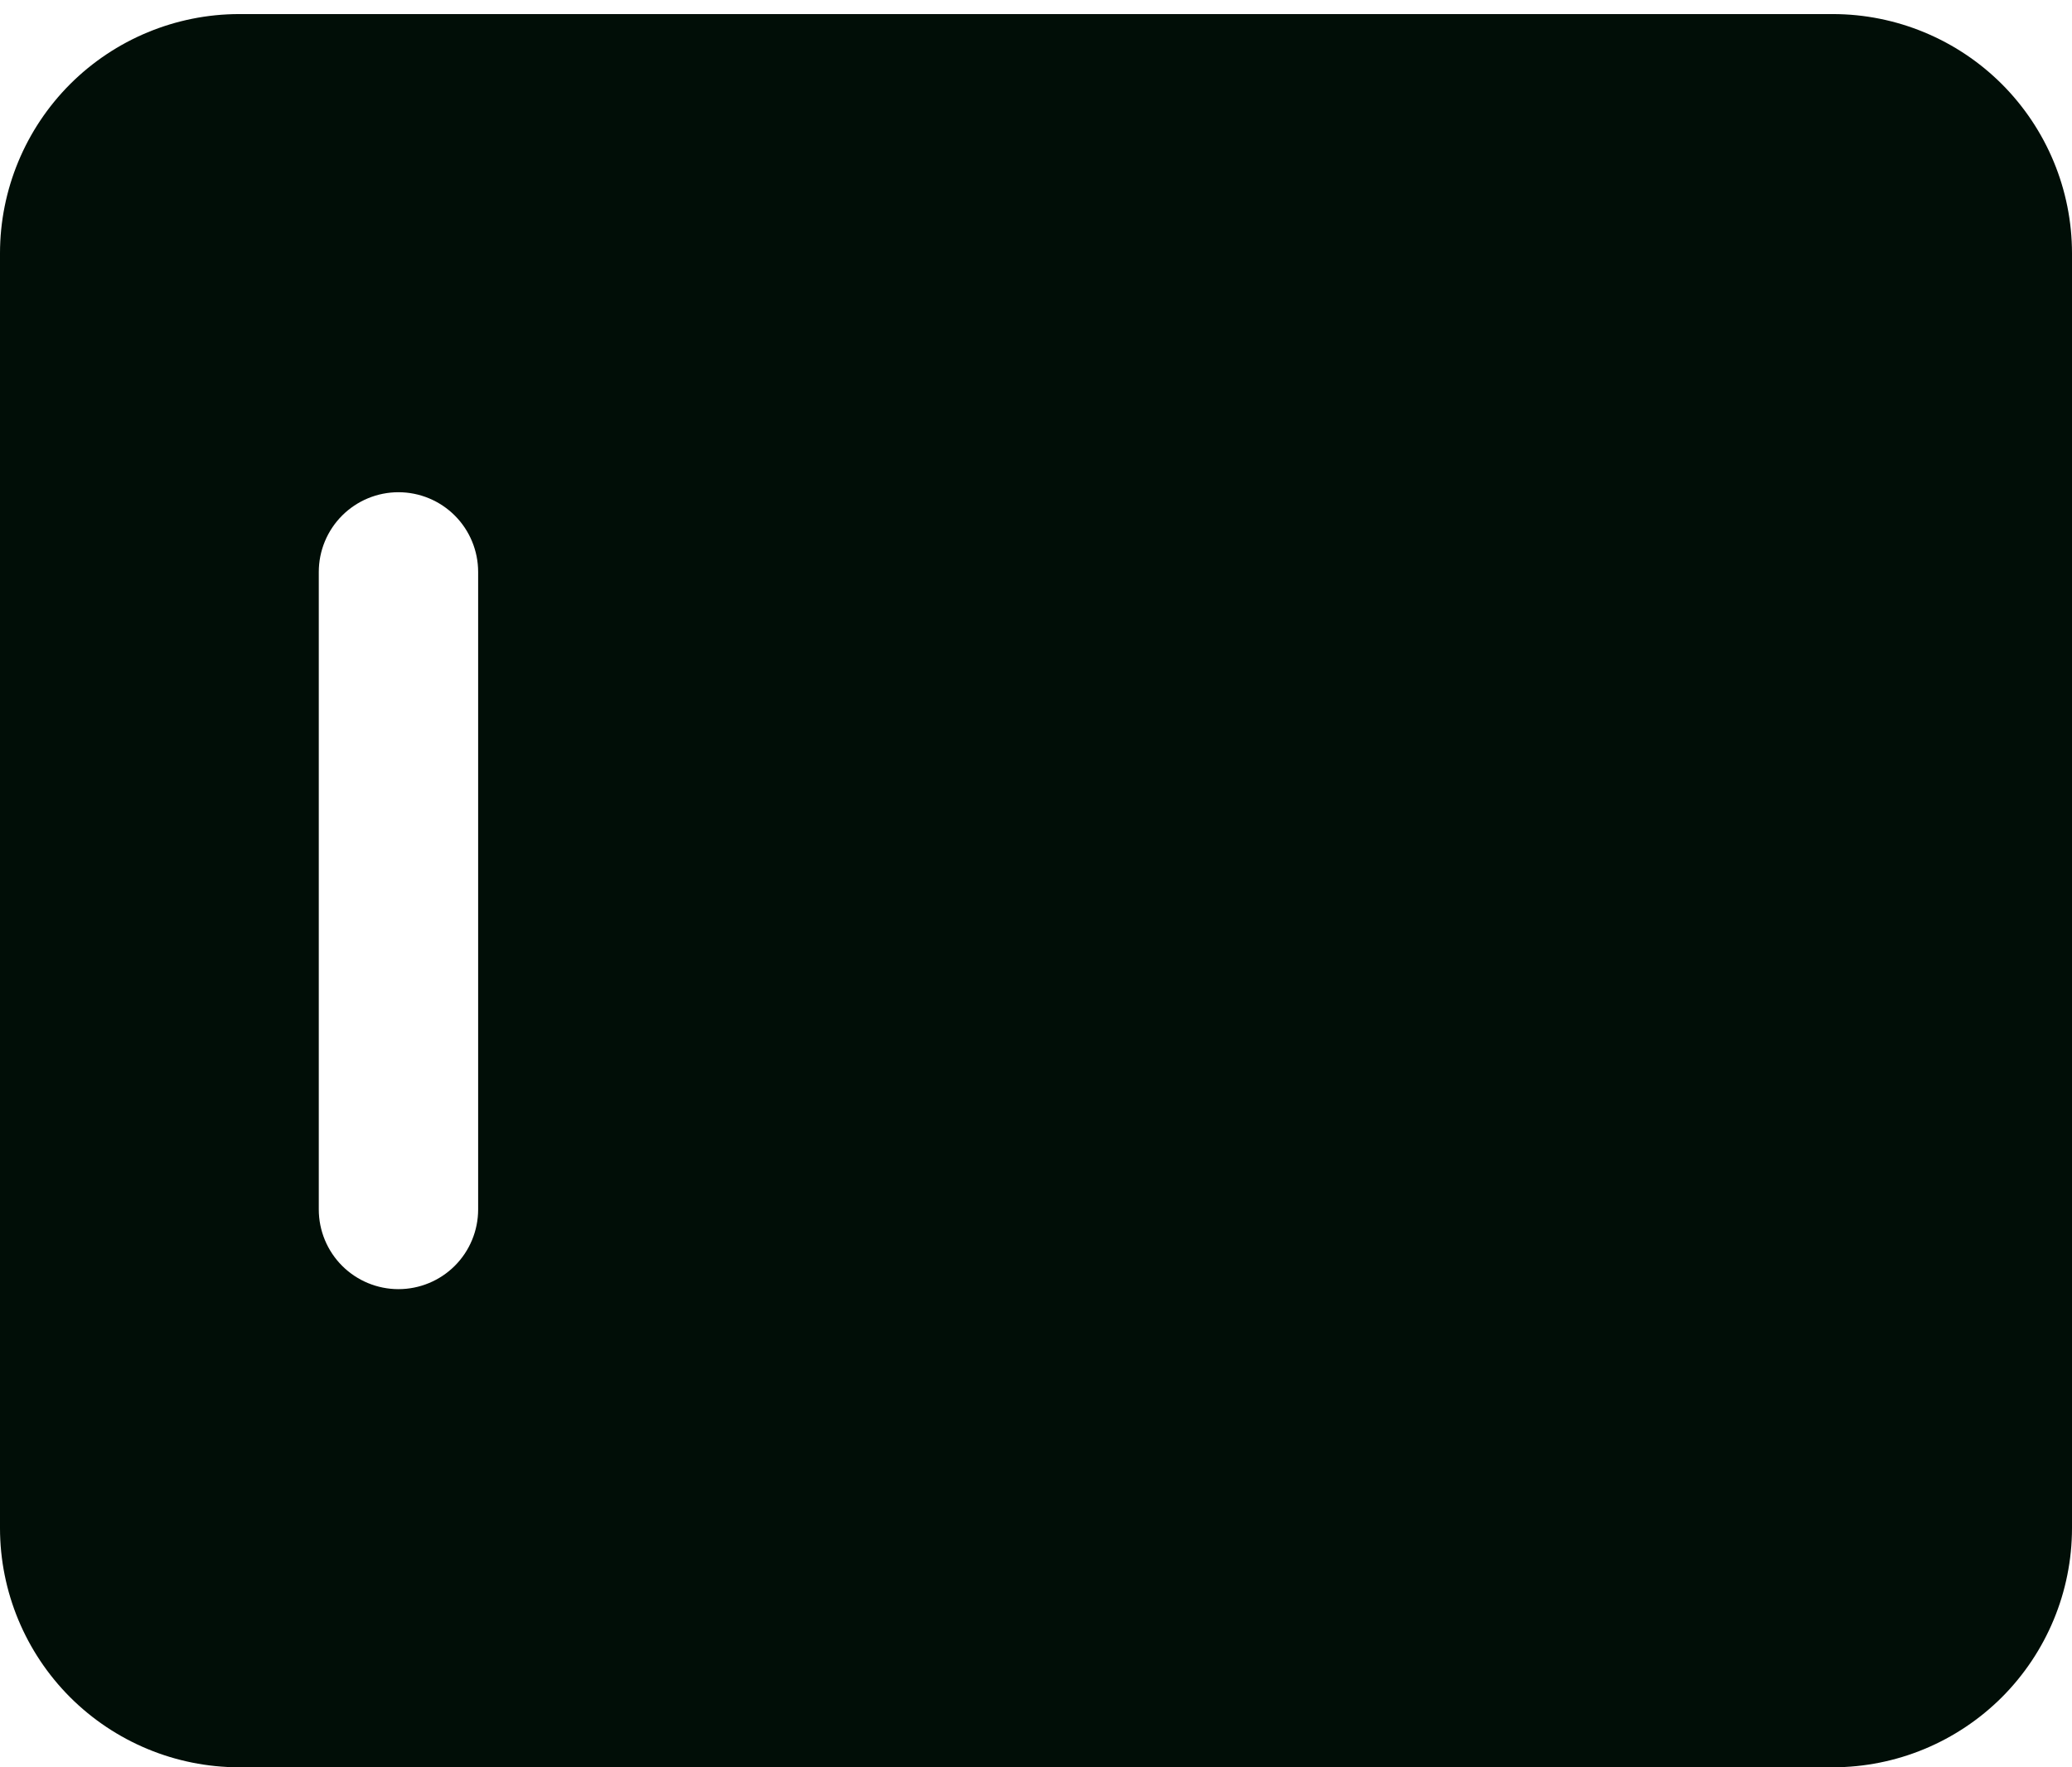 <svg xmlns="http://www.w3.org/2000/svg" width="34" height="29" viewBox="0 0 34 29" fill="none"><path d="M0 4.154L0 25.077C0.001 26.117 0.415 27.114 1.15 27.85C1.886 28.585 2.883 28.999 3.923 29L30.077 29C31.117 28.999 32.114 28.585 32.85 27.85C33.585 27.114 33.999 26.117 34 25.077V4.154C33.999 3.114 33.585 2.117 32.85 1.381C32.114 0.646 31.117 0.232 30.077 0.231L3.923 0.231C2.883 0.232 1.886 0.646 1.15 1.381C0.415 2.117 0.001 3.114 0 4.154ZM7.846 9.385V19.846C7.846 20.193 7.708 20.526 7.463 20.771C7.218 21.016 6.885 21.154 6.538 21.154C6.192 21.154 5.859 21.016 5.614 20.771C5.369 20.526 5.231 20.193 5.231 19.846V9.385C5.231 9.038 5.369 8.705 5.614 8.46C5.859 8.215 6.192 8.077 6.538 8.077C6.885 8.077 7.218 8.215 7.463 8.46C7.708 8.705 7.846 9.038 7.846 9.385Z" fill="#010E07"></path></svg>